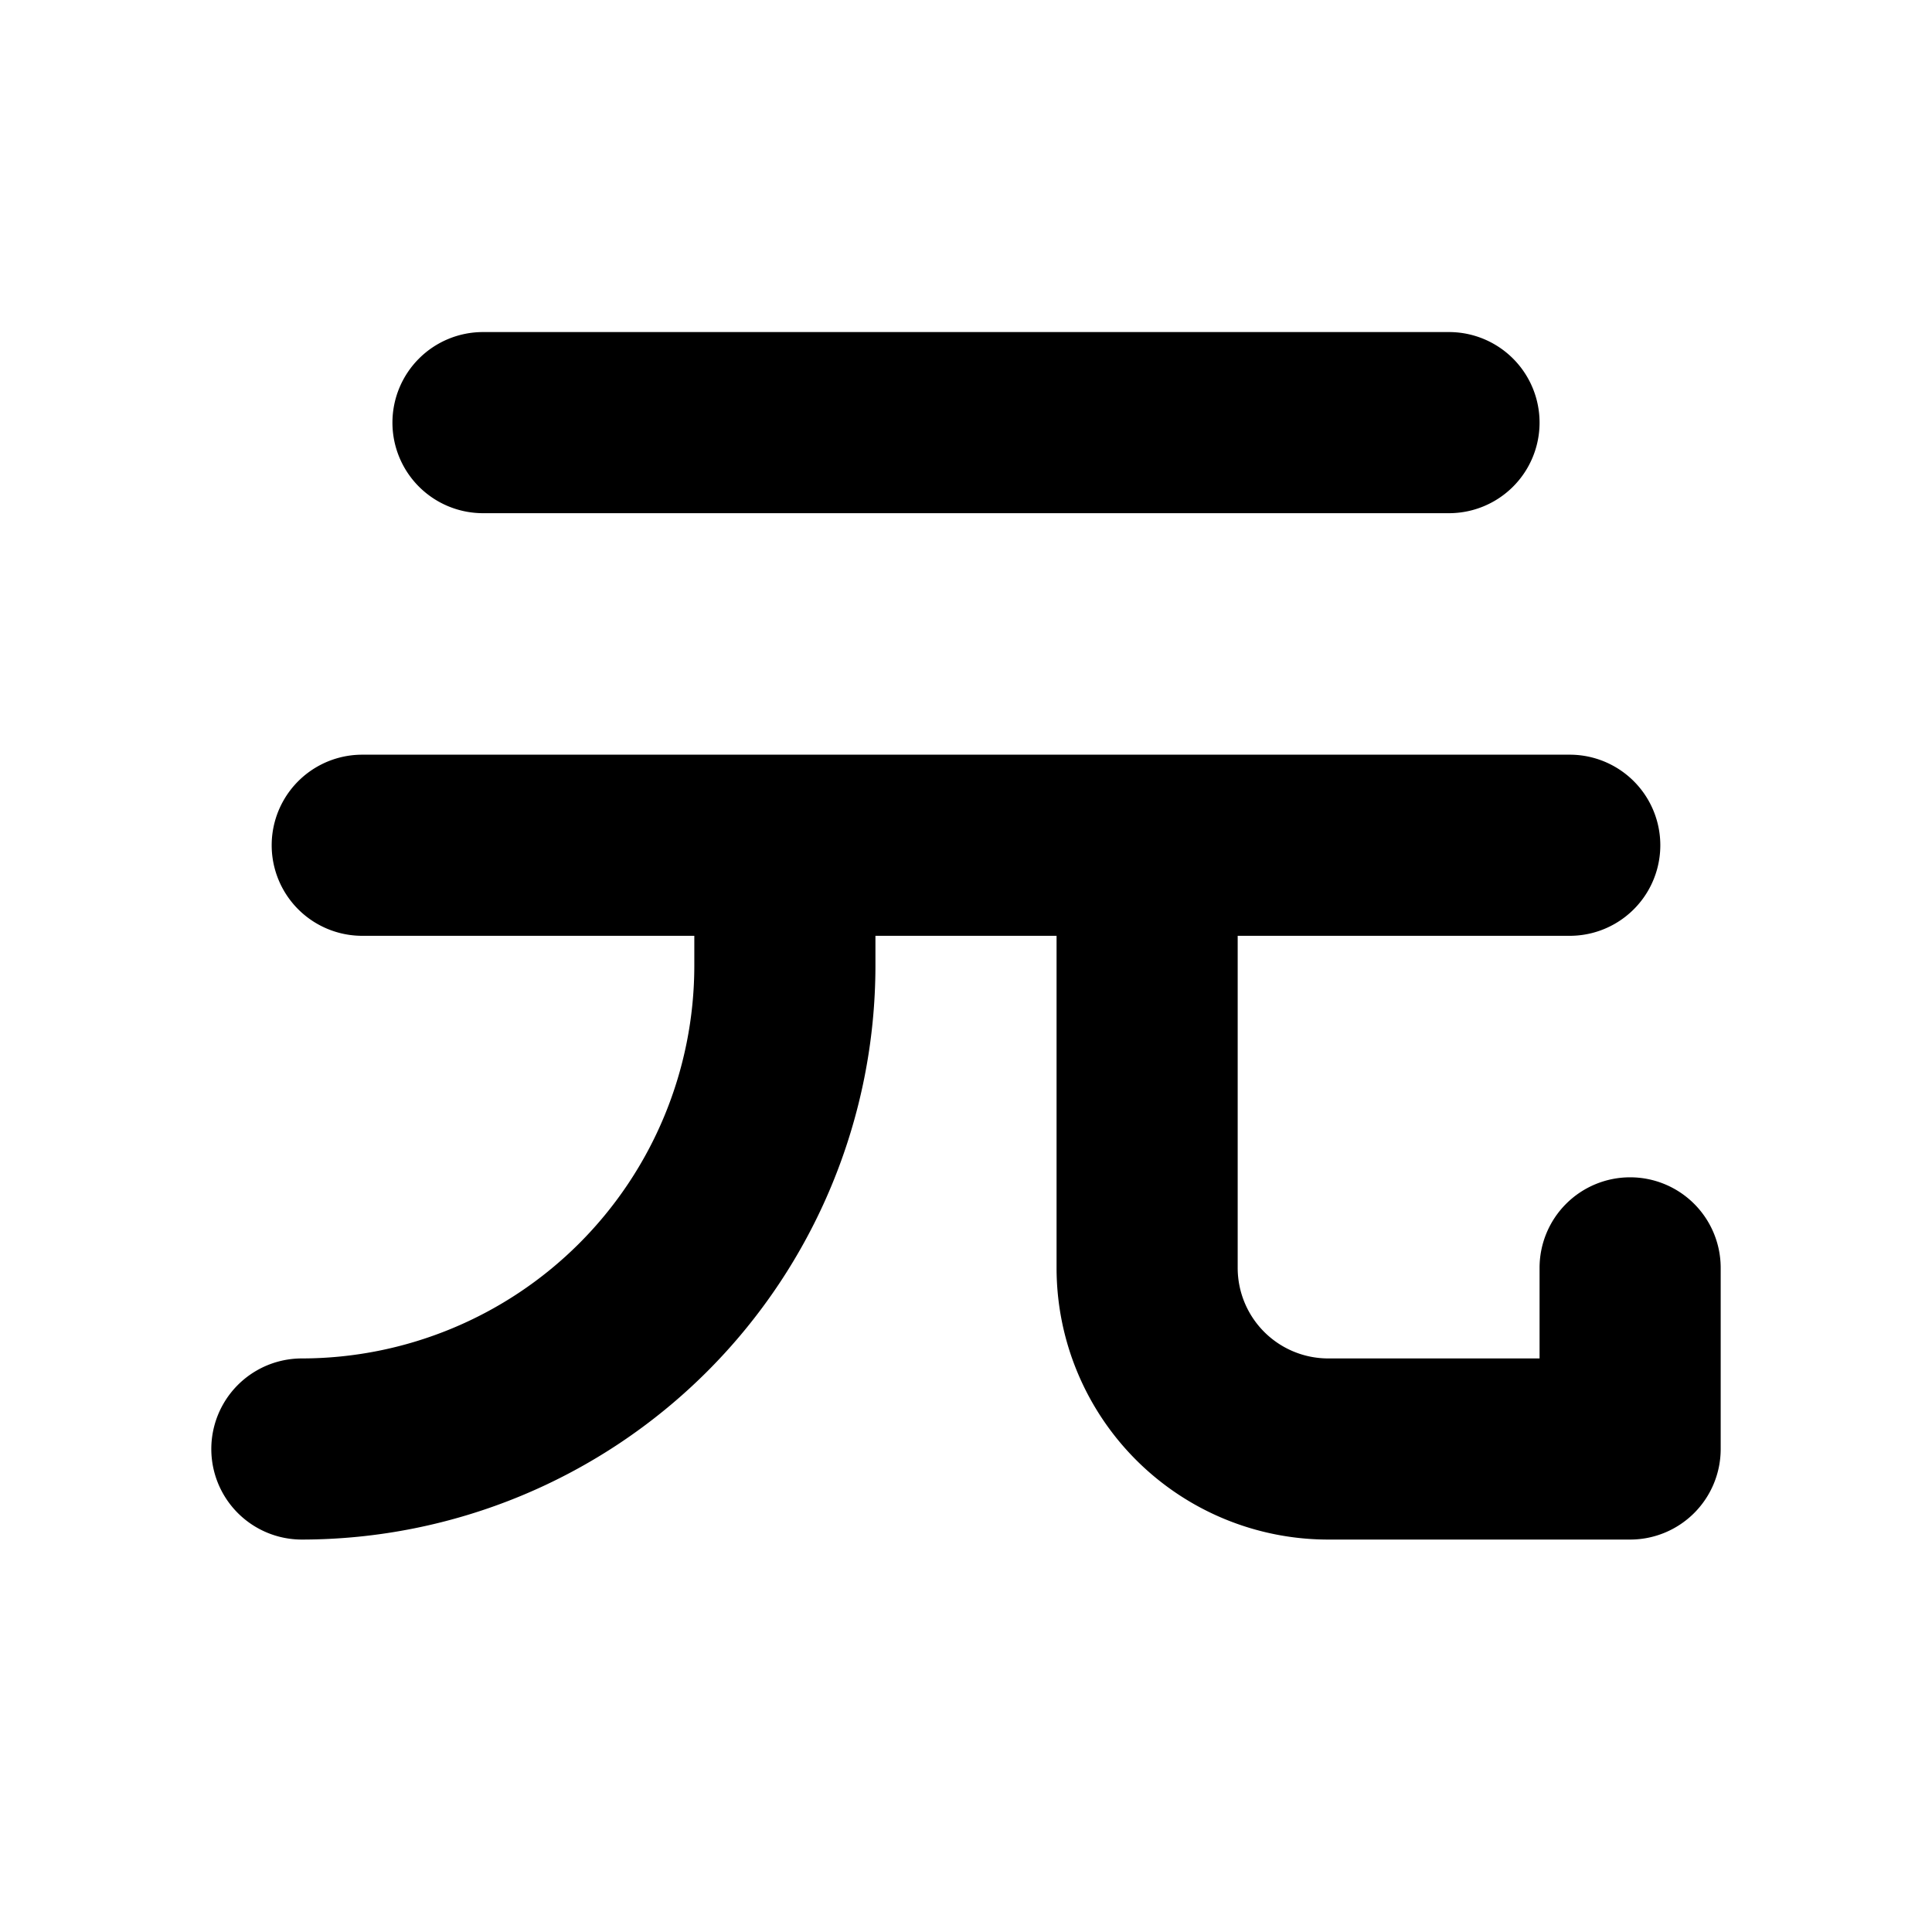 <svg xmlns="http://www.w3.org/2000/svg" viewBox="0 0 256 256" fill="currentColor"><path d="M52,56A12,12,0,0,1,64,44H192a12,12,0,0,1,0,24H64A12,12,0,0,1,52,56ZM216,156a12,12,0,0,0-12,12v12H176a12,12,0,0,1-12-12V124h44a12,12,0,0,0,0-24H48a12,12,0,0,0,0,24H92v4a52.06,52.06,0,0,1-52,52,12,12,0,0,0,0,24,76.08,76.08,0,0,0,76-76v-4h24v44a36,36,0,0,0,36,36h40a12,12,0,0,0,12-12V168A12,12,0,0,0,216,156Z"/></svg>